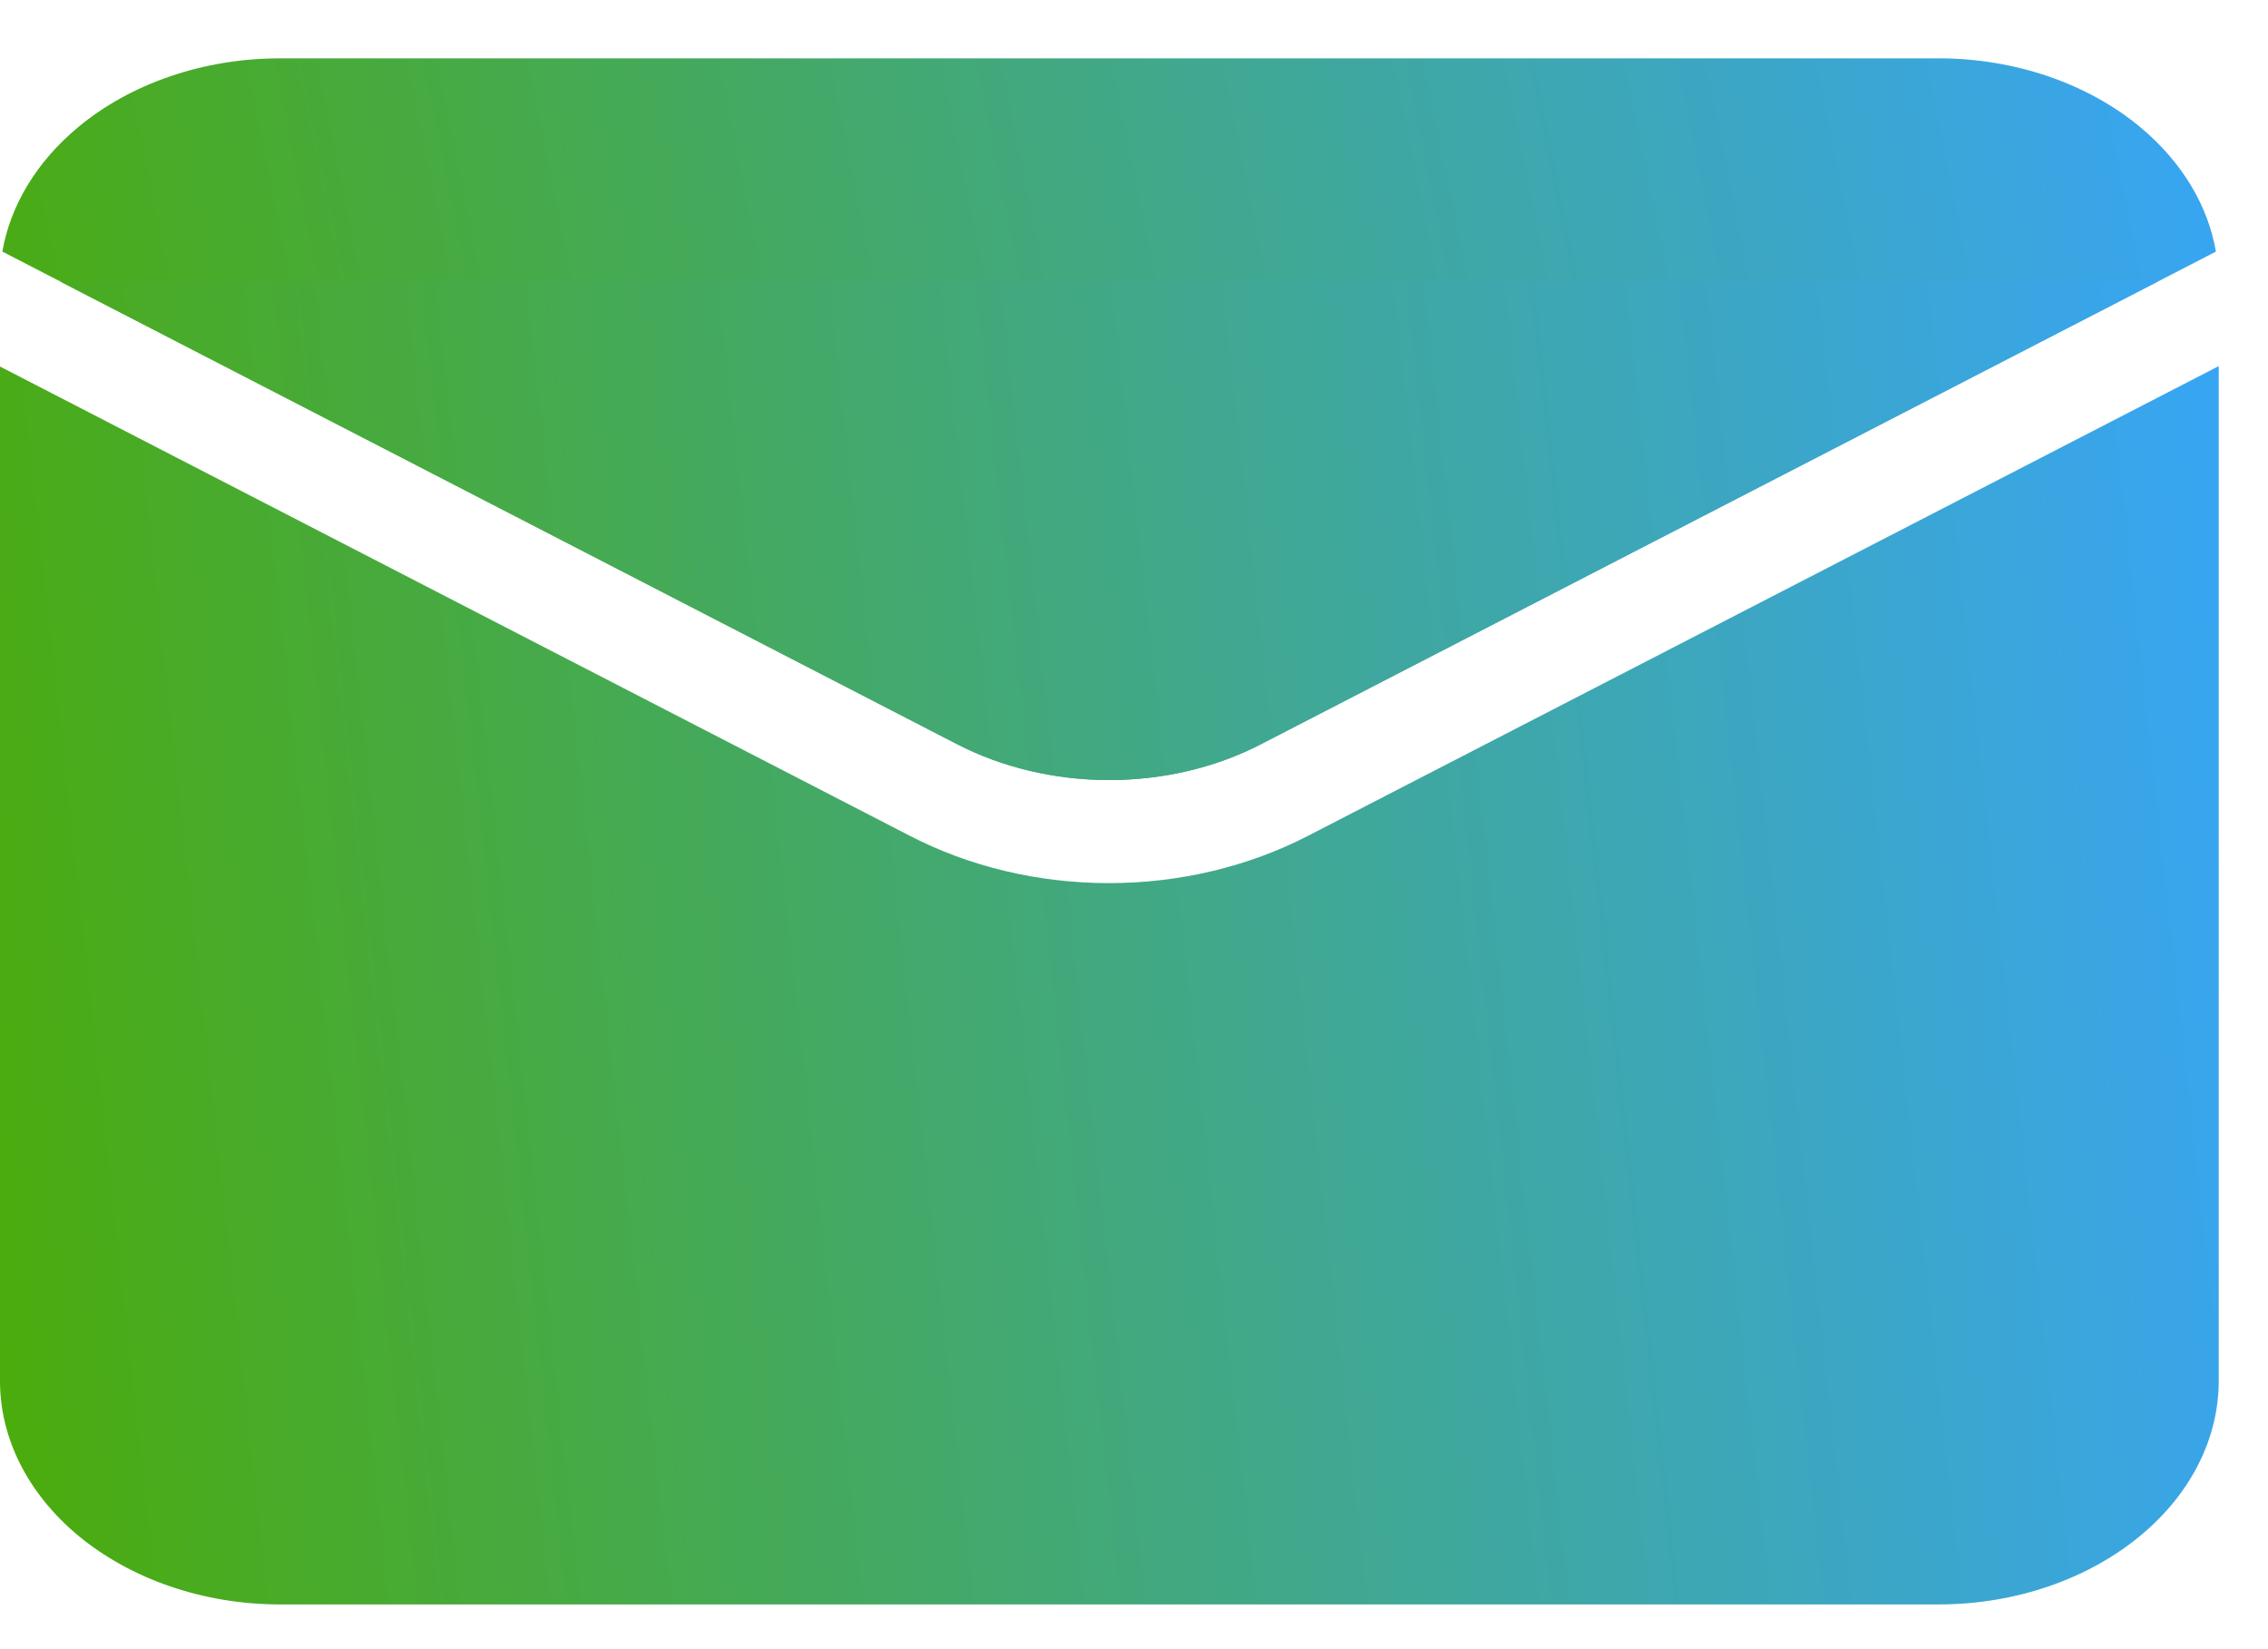 <svg width="22" height="16" viewBox="0 0 22 16" fill="none" xmlns="http://www.w3.org/2000/svg">
<path fill-rule="evenodd" clip-rule="evenodd" d="M0.76 1.232C1.265 0.813 1.968 0.566 2.716 0.566H18.803C19.551 0.566 20.254 0.813 20.759 1.232C21.171 1.574 21.419 2.001 21.495 2.441L12.235 7.219C11.798 7.446 11.286 7.568 10.759 7.568C10.233 7.568 9.72 7.445 9.283 7.219L0.023 2.441C0.099 2.001 0.348 1.574 0.76 1.232Z" fill="url(#paint0_linear_901_4648)"/>
<path fill-rule="evenodd" clip-rule="evenodd" d="M0 3.556V13.399C0 13.941 0.259 14.483 0.761 14.9C1.267 15.319 1.97 15.566 2.717 15.566H18.805C19.553 15.566 20.255 15.319 20.761 14.9C21.264 14.483 21.522 13.941 21.522 13.399V3.552L12.692 8.107C12.107 8.41 11.436 8.568 10.757 8.568C10.078 8.568 9.408 8.411 8.822 8.107L0 3.556ZM0.585 2.732H20.929L12.232 7.219C11.796 7.446 11.284 7.568 10.757 7.568C10.23 7.568 9.718 7.445 9.281 7.219L0.585 2.732Z" fill="url(#paint1_linear_901_4648)"/>
<defs>
<linearGradient id="paint0_linear_901_4648" x1="-0.512" y1="10.213" x2="22.386" y2="5.601" gradientUnits="userSpaceOnUse">
<stop stop-color="#4CAC00"/>
<stop offset="1" stop-color="#38A5F4"/>
</linearGradient>
<linearGradient id="paint1_linear_901_4648" x1="-0.537" y1="20.414" x2="23.059" y2="17.815" gradientUnits="userSpaceOnUse">
<stop stop-color="#4CAC00"/>
<stop offset="1" stop-color="#38A5F4"/>
</linearGradient>
</defs>
</svg>
